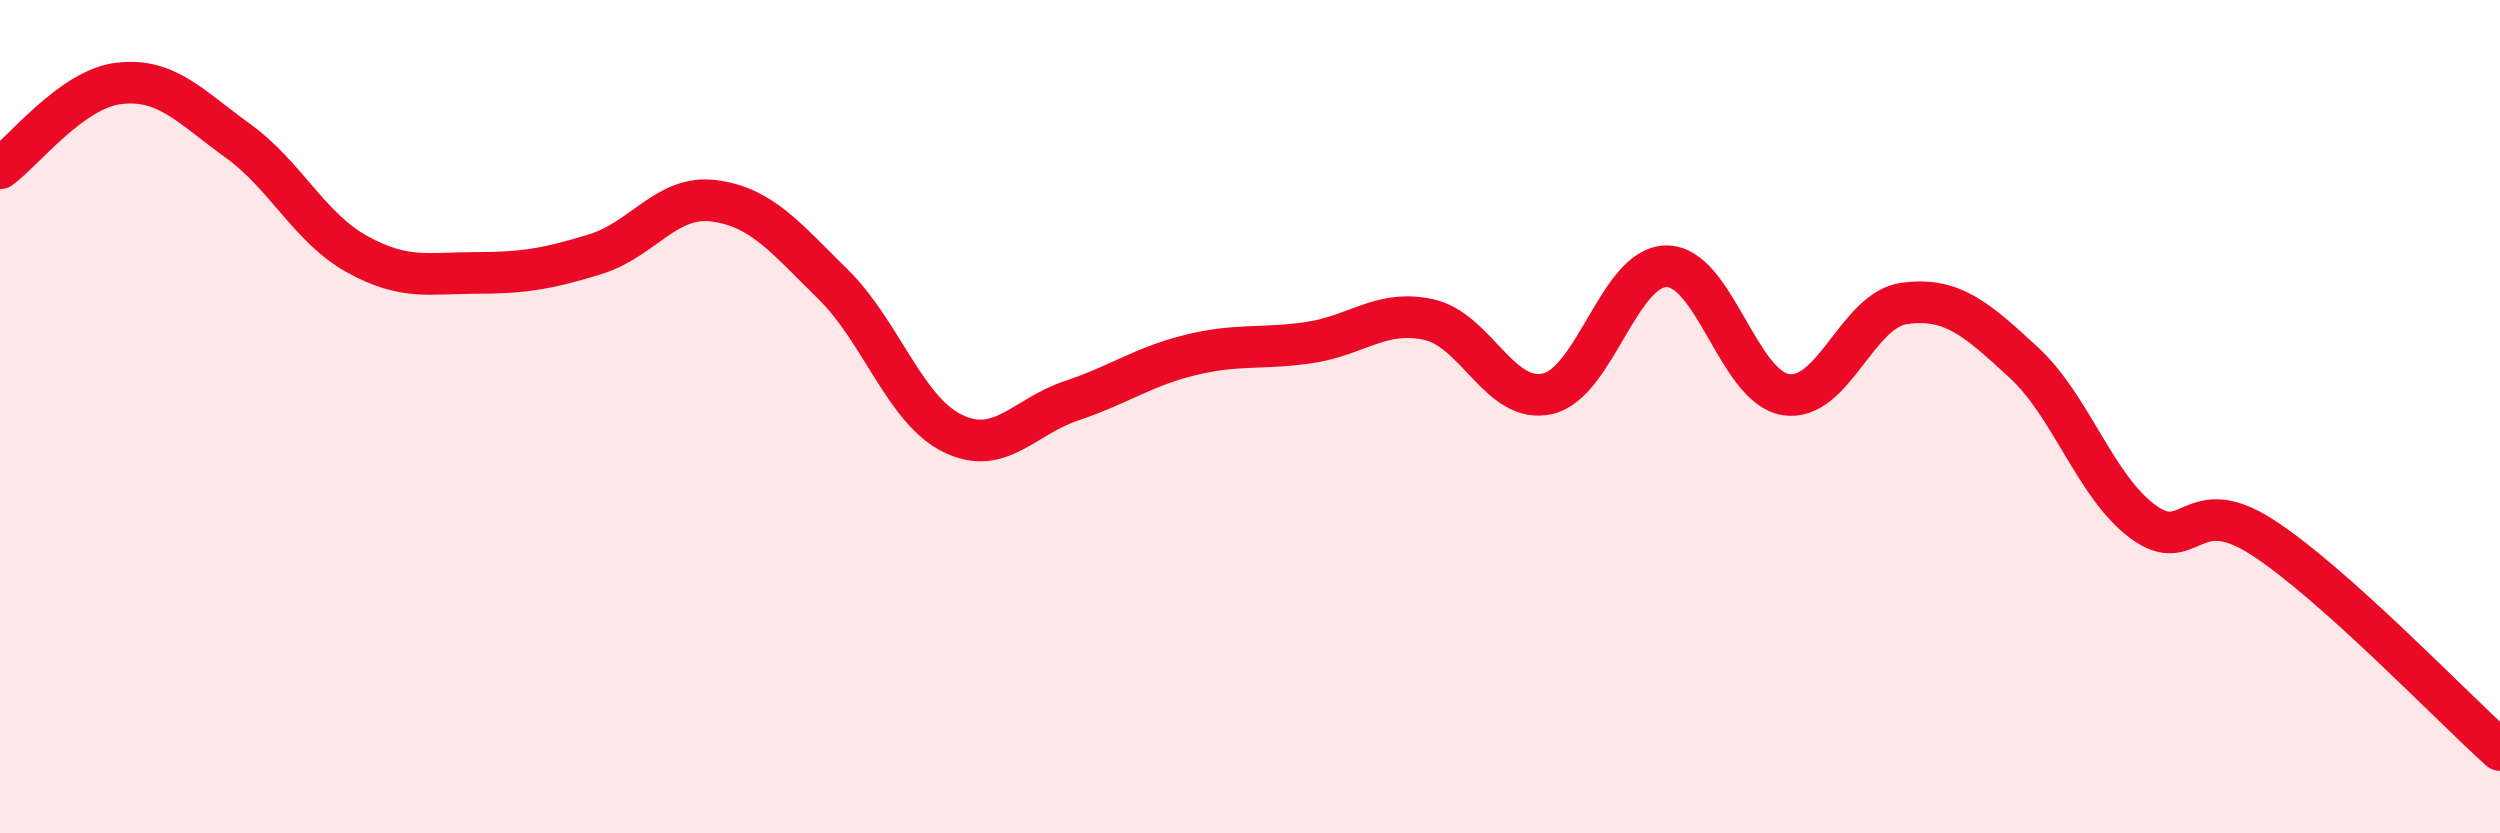 
    <svg width="60" height="20" viewBox="0 0 60 20" xmlns="http://www.w3.org/2000/svg">
      <path
        d="M 0,4.04 C 0.57,3.63 1.72,2.13 2.86,2 C 4,1.87 4.57,2.56 5.71,3.38 C 6.85,4.2 7.43,5.47 8.57,6.1 C 9.71,6.73 10.29,6.55 11.43,6.55 C 12.57,6.55 13.15,6.45 14.29,6.1 C 15.43,5.75 16,4.67 17.14,4.82 C 18.28,4.97 18.86,5.71 20,6.83 C 21.14,7.95 21.72,9.84 22.86,10.4 C 24,10.96 24.57,10 25.71,9.62 C 26.85,9.24 27.43,8.8 28.57,8.52 C 29.71,8.24 30.29,8.39 31.43,8.22 C 32.57,8.05 33.15,7.42 34.29,7.67 C 35.43,7.92 36,9.71 37.14,9.45 C 38.28,9.19 38.86,6.39 40,6.39 C 41.14,6.39 41.72,9.29 42.86,9.47 C 44,9.65 44.57,7.43 45.71,7.28 C 46.85,7.13 47.43,7.65 48.57,8.7 C 49.71,9.75 50.29,11.68 51.43,12.52 C 52.57,13.36 52.58,11.79 54.29,12.89 C 56,13.99 58.86,16.98 60,18L60 20L0 20Z"
        fill="#EB0A25"
        opacity="0.1"
        stroke-linecap="round"
        stroke-linejoin="round"
      />
      <path
        d="M 0,4.04 C 0.57,3.63 1.72,2.13 2.86,2 C 4,1.87 4.57,2.56 5.71,3.38 C 6.85,4.2 7.43,5.47 8.57,6.1 C 9.71,6.73 10.29,6.55 11.43,6.55 C 12.57,6.55 13.15,6.45 14.29,6.1 C 15.43,5.75 16,4.67 17.14,4.82 C 18.28,4.97 18.86,5.71 20,6.83 C 21.14,7.95 21.72,9.84 22.86,10.4 C 24,10.96 24.57,10 25.71,9.62 C 26.85,9.24 27.43,8.8 28.57,8.52 C 29.71,8.24 30.29,8.39 31.43,8.22 C 32.57,8.05 33.15,7.42 34.29,7.67 C 35.43,7.92 36,9.71 37.14,9.45 C 38.28,9.19 38.86,6.39 40,6.39 C 41.14,6.39 41.72,9.29 42.86,9.47 C 44,9.65 44.57,7.43 45.71,7.28 C 46.85,7.13 47.43,7.65 48.57,8.7 C 49.71,9.75 50.29,11.68 51.43,12.52 C 52.57,13.36 52.58,11.79 54.29,12.89 C 56,13.99 58.86,16.98 60,18"
        stroke="#EB0A25"
        stroke-width="1"
        fill="none"
        stroke-linecap="round"
        stroke-linejoin="round"
      />
    </svg>
  